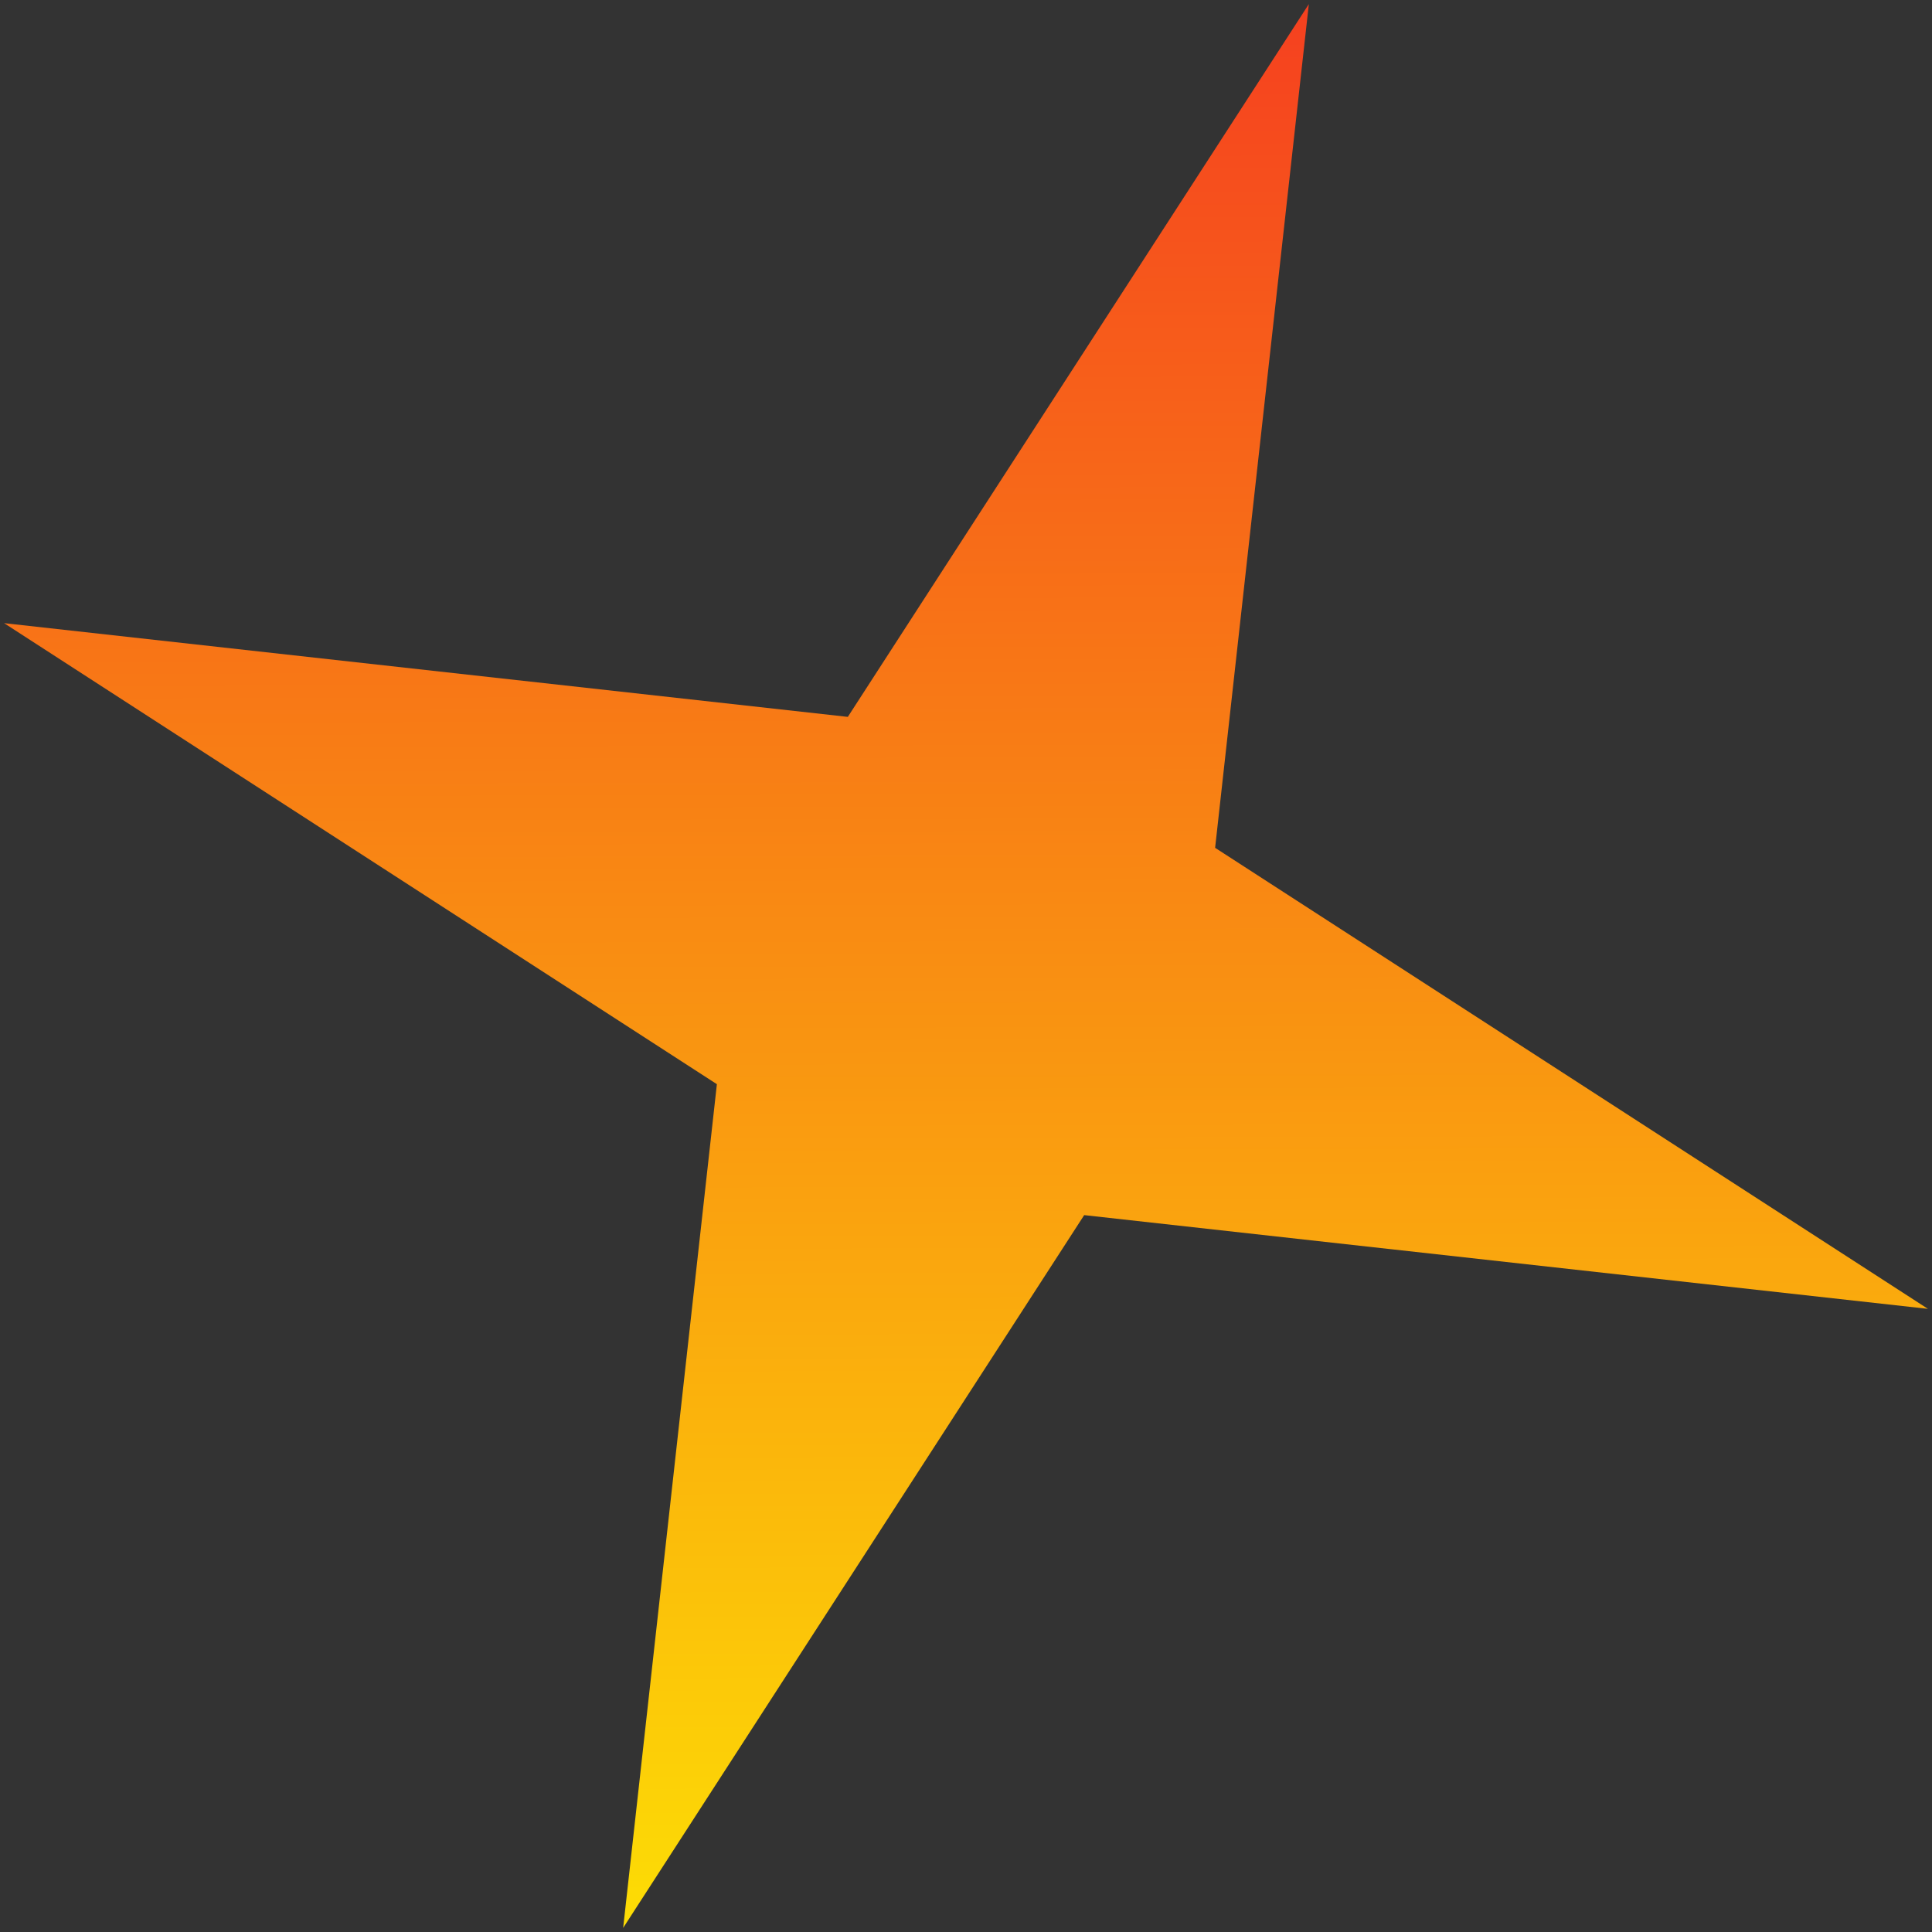 <?xml version="1.0" encoding="UTF-8"?> <svg xmlns="http://www.w3.org/2000/svg" width="70" height="70" viewBox="0 0 70 70" fill="none"><rect x="0" y="0" width="70" height="70" fill="#333333" stroke="none"/> <path d="M47.422 0.148L44.026 30.718L69.852 47.422L39.282 44.026L22.578 69.852L25.974 39.282L0.148 22.578L30.718 25.974L47.422 0.148Z" fill="url(#paint0_linear_3196_40)"></path> <defs> <linearGradient id="paint0_linear_3196_40" x1="12.57" y1="-12.275" x2="12.817" y2="82.391" gradientUnits="userSpaceOnUse"> <stop stop-color="#F42424"></stop> <stop offset="1" stop-color="#FEF900"></stop> </linearGradient> </defs> </svg> 